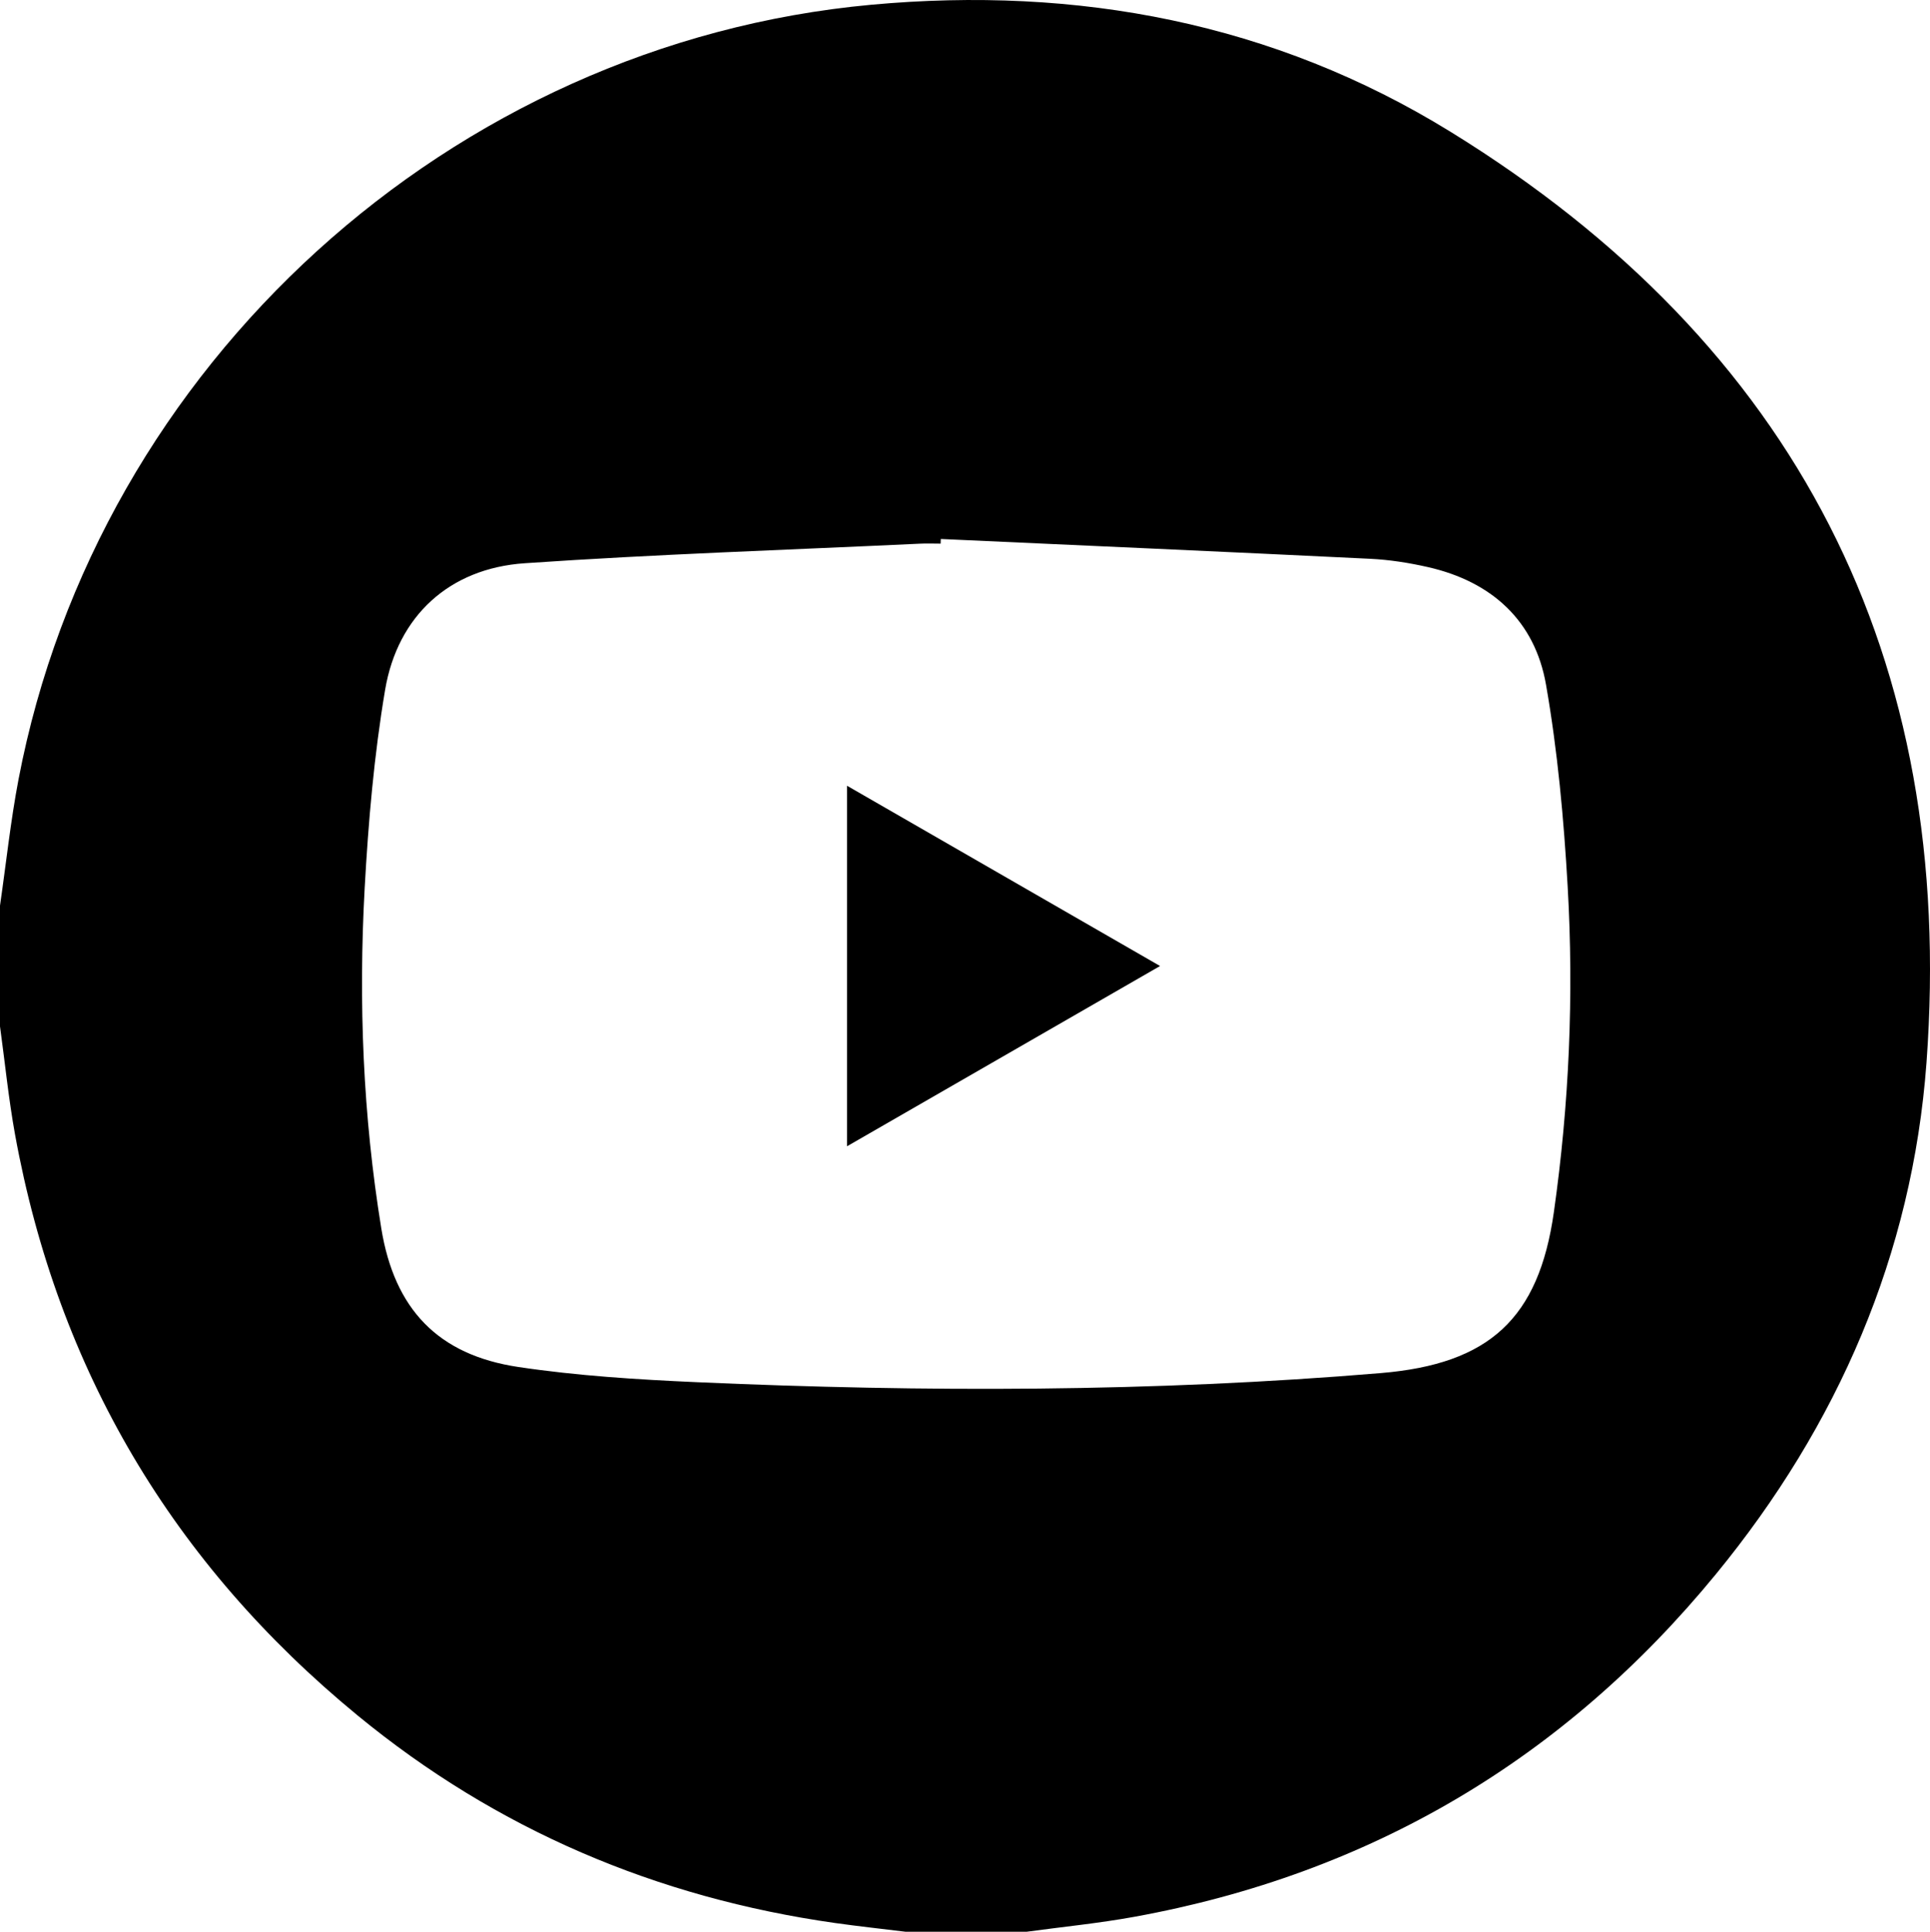 <?xml version="1.0" encoding="UTF-8"?><svg id="Calque_2" xmlns="http://www.w3.org/2000/svg" viewBox="0 0 510.56 511.11"><g id="Calque_1-2"><path d="m271.54,511.11h-31.95c-6.24-.77-12.49-1.44-18.71-2.32-47.14-6.7-89.5-24.67-126.3-54.93C45.73,413.7,15.3,362.46,3.97,300.12,2.26,290.67,1.31,281.08,0,271.56c0-10.65,0-21.29,0-31.94,1.62-11.16,2.8-22.4,4.91-33.46C25.89,96.43,119.36,11.48,230.45,1.26c54.57-5.02,106.46,4.75,153.21,33.57,91.48,56.39,133.87,139.17,125.97,246.35-3.74,50.7-23.44,95.97-55.7,135.31-40.12,48.93-91.47,79.31-153.84,90.66-9.44,1.72-19.03,2.66-28.55,3.96Zm-22.66-368.5c-.02.41-.04.82-.05,1.23-1.83,0-3.66-.08-5.49.01-34.87,1.65-69.77,2.78-104.59,5.18-19.85,1.36-33.56,13.91-36.87,33.48-2.92,17.31-4.44,34.94-5.41,52.5-1.65,30.11-.46,60.19,4.4,90.01,3.47,21.31,14.94,33.47,36.26,36.66,15.58,2.33,31.42,3.32,47.18,4.02,60.37,2.67,120.72,2.64,180.99-2.41,28.68-2.4,41.76-14.4,45.76-42.59,4.05-28.55,5.3-57.33,3.65-86.1-1.02-17.88-2.65-35.83-5.73-53.45-2.96-16.94-14.39-27.27-31.22-31.1-5.01-1.14-10.16-1.95-15.28-2.2-37.86-1.85-75.73-3.51-113.6-5.24Z"/><path d="m224.08,207.9c27.72,15.97,54.85,31.59,82.8,47.69-27.95,16.1-55.07,31.72-82.8,47.69v-95.38Z"/></g></svg>